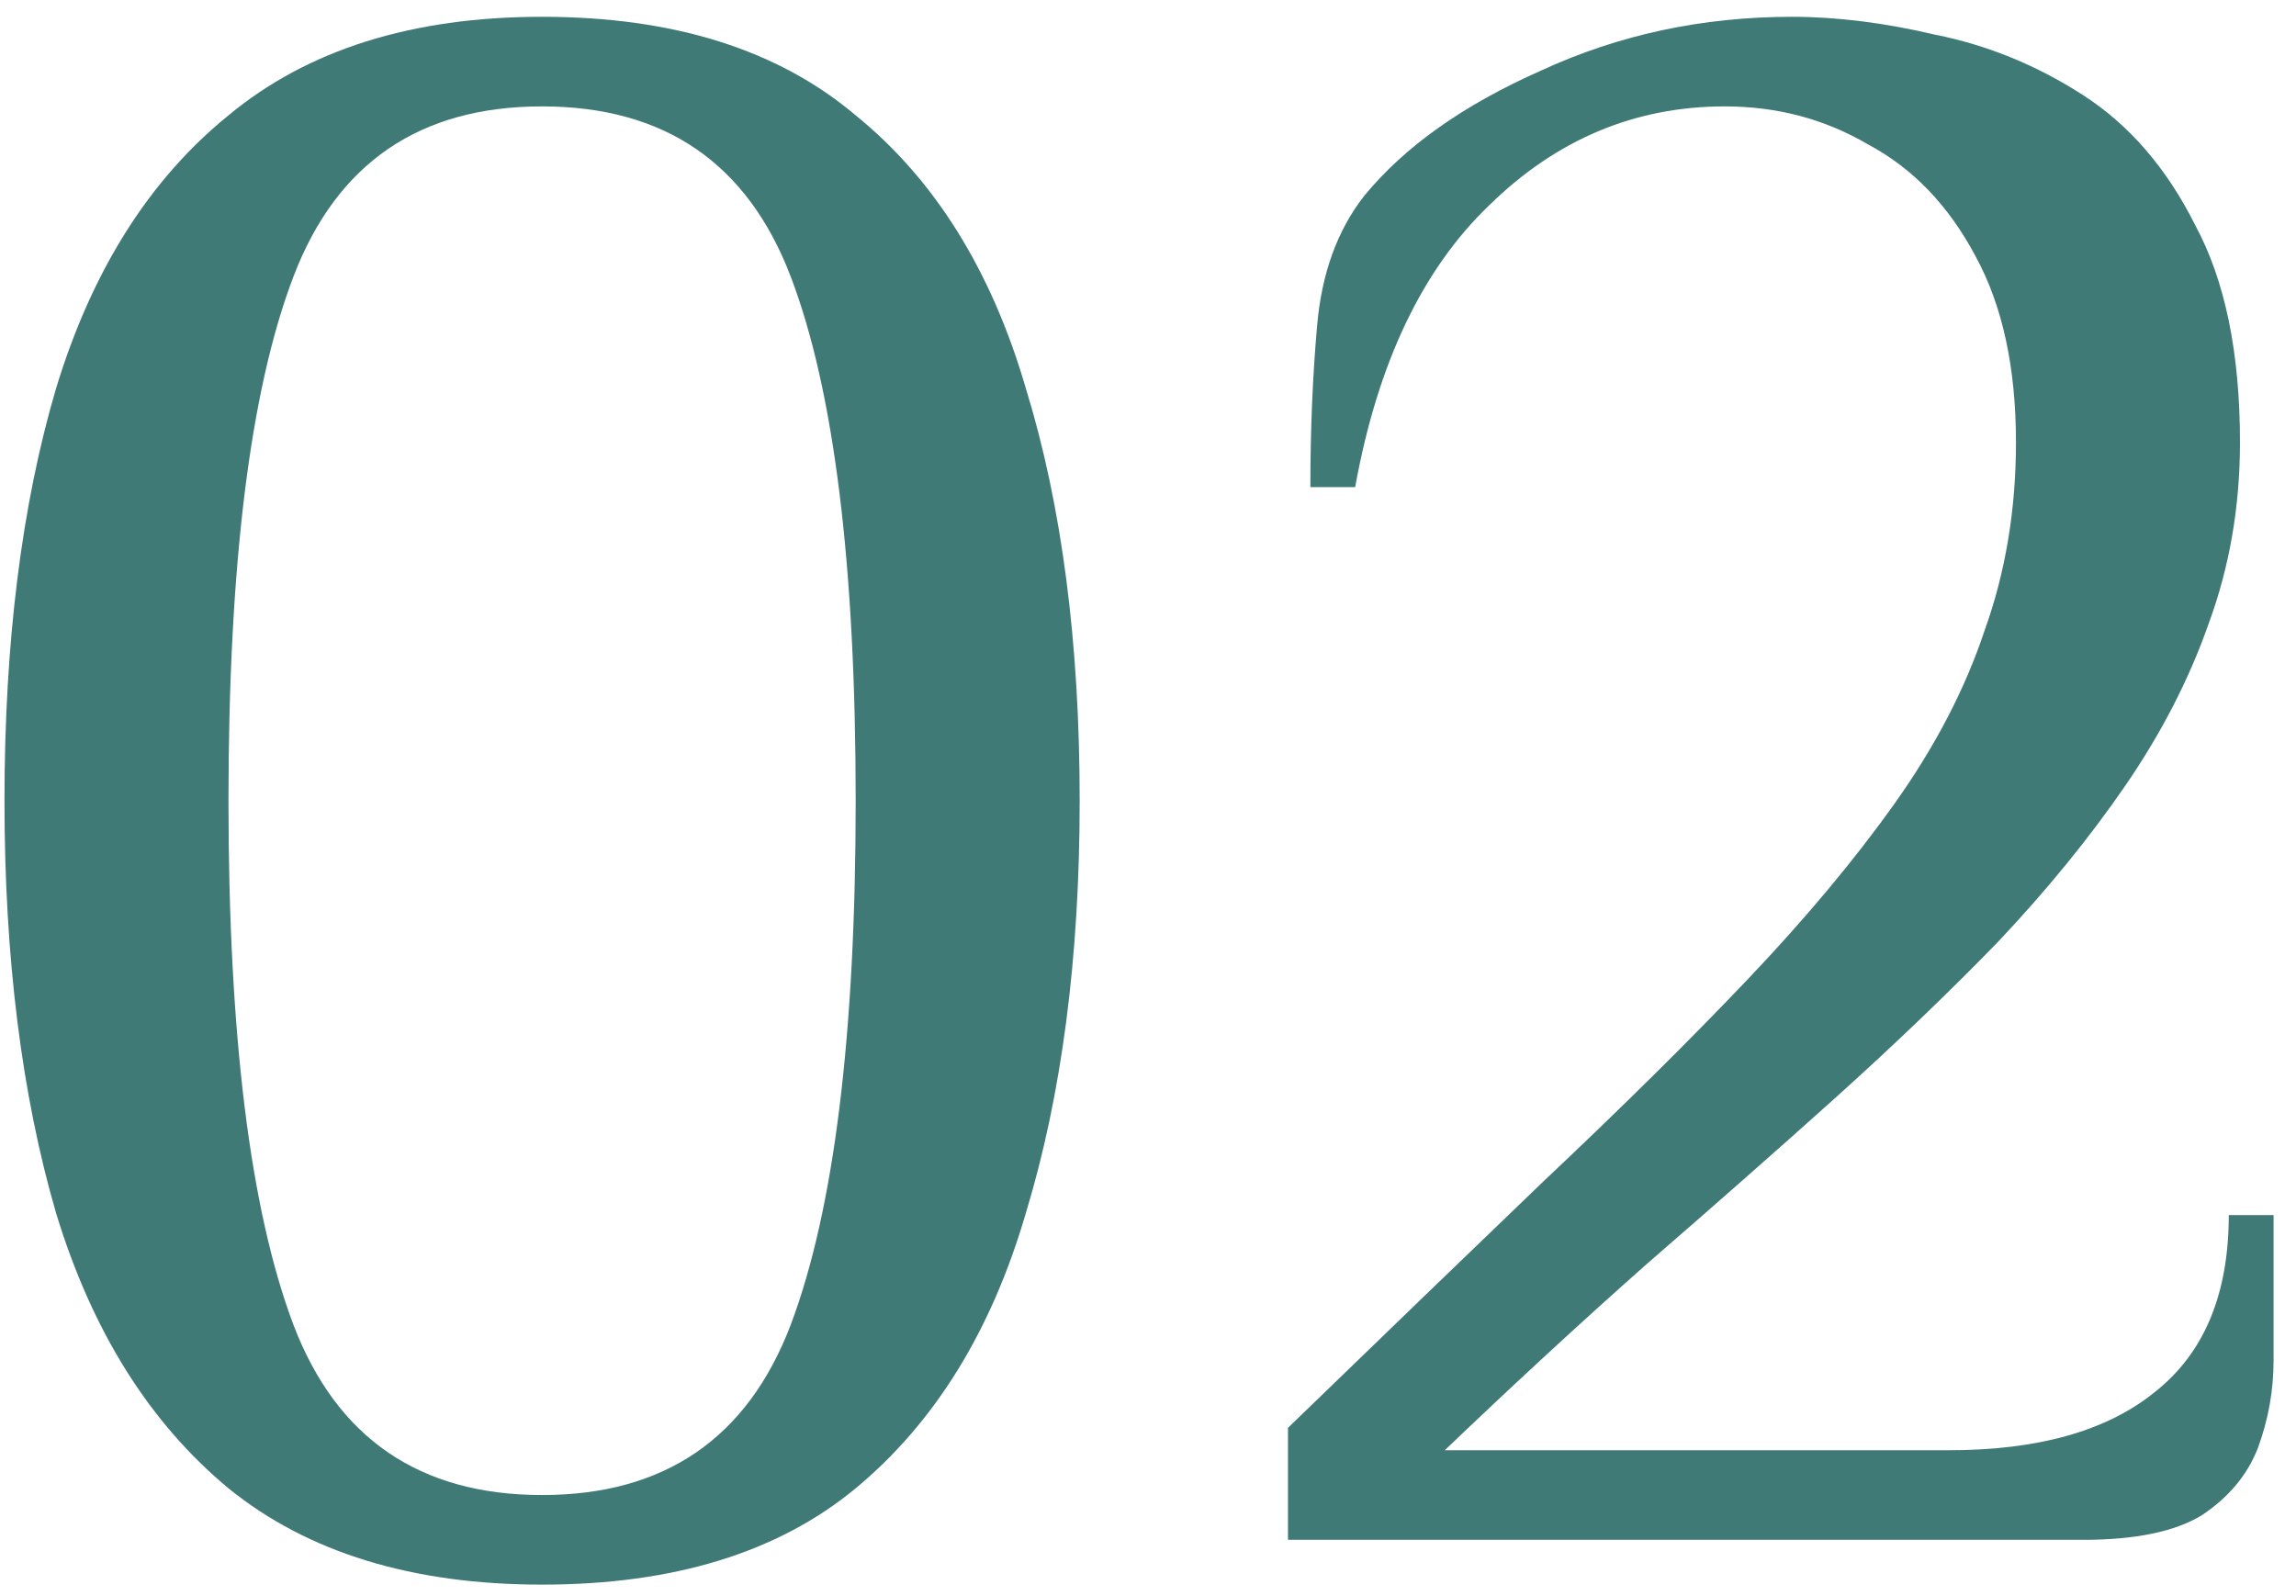 <?xml version="1.0" encoding="UTF-8"?> <svg xmlns="http://www.w3.org/2000/svg" width="82" height="57" viewBox="0 0 82 57" fill="none"><path d="M19.36 56.6C14.72 56.6 10.987 55.453 8.16 53.16C5.333 50.813 3.28 47.533 2 43.32C0.773 39.107 0.16 34.2 0.16 28.6C0.16 22.947 0.773 18.04 2 13.88C3.28 9.667 5.333 6.413 8.16 4.12C10.987 1.773 14.72 0.6 19.36 0.6C24.053 0.6 27.787 1.773 30.56 4.12C33.387 6.413 35.413 9.667 36.64 13.88C37.92 18.04 38.56 22.947 38.56 28.6C38.56 34.2 37.92 39.107 36.64 43.32C35.413 47.533 33.387 50.813 30.56 53.16C27.787 55.453 24.053 56.6 19.36 56.6ZM19.36 53.4C23.733 53.4 26.694 51.373 28.24 47.32C29.787 43.213 30.56 36.973 30.56 28.6C30.56 20.173 29.787 13.933 28.24 9.88C26.694 5.827 23.733 3.8 19.36 3.8C14.987 3.8 12.027 5.827 10.48 9.88C8.933 13.933 8.16 20.173 8.16 28.6C8.16 36.973 8.933 43.213 10.48 47.32C12.027 51.373 14.987 53.4 19.36 53.4Z" fill="#407A77"></path><path d="M45.999 55V51C49.359 47.747 52.399 44.813 55.119 42.2C57.892 39.587 60.319 37.187 62.399 35C64.479 32.813 66.239 30.707 67.679 28.68C69.119 26.653 70.186 24.6 70.879 22.52C71.626 20.44 71.999 18.2 71.999 15.8C71.999 13.133 71.519 10.92 70.559 9.16C69.599 7.347 68.319 6.013 66.719 5.16C65.172 4.253 63.466 3.8 61.599 3.8C58.399 3.8 55.599 4.973 53.199 7.32C50.799 9.613 49.199 12.973 48.399 17.4H46.799C46.799 15.373 46.879 13.453 47.039 11.64C47.199 9.773 47.759 8.227 48.719 7C50.159 5.24 52.266 3.747 55.039 2.52C57.812 1.24 60.799 0.6 63.999 0.6C65.599 0.6 67.306 0.813 69.119 1.24C70.986 1.613 72.746 2.333 74.399 3.4C76.052 4.467 77.386 6.013 78.399 8.04C79.466 10.013 79.999 12.6 79.999 15.8C79.999 18.093 79.626 20.253 78.879 22.28C78.186 24.253 77.199 26.173 75.919 28.04C74.639 29.907 73.119 31.773 71.359 33.64C69.599 35.453 67.652 37.32 65.519 39.24C63.439 41.107 61.199 43.08 58.799 45.16C56.452 47.24 54.052 49.453 51.599 51.8H69.599C72.799 51.8 75.252 51.107 76.959 49.72C78.719 48.333 79.599 46.227 79.599 43.4H81.199V48.6C81.199 49.667 81.012 50.707 80.639 51.72C80.266 52.68 79.599 53.48 78.639 54.12C77.679 54.707 76.266 55 74.399 55H45.999Z" fill="#407A77"></path></svg> 
